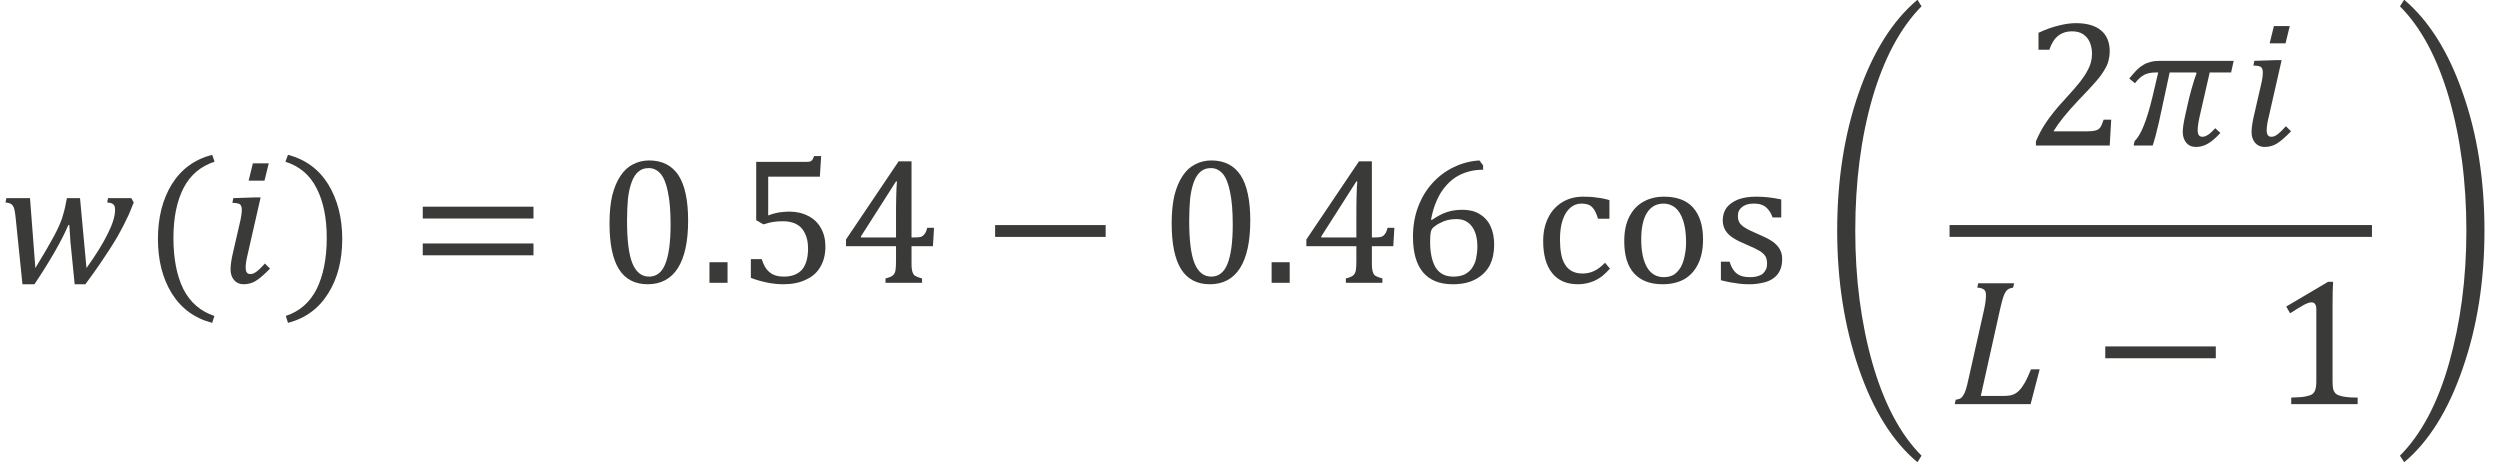 <?xml version="1.0" encoding="UTF-8" standalone="no"?>
<!-- Created with PhotoLine 24.01 (www.pl32.de) -->
<!DOCTYPE svg PUBLIC "-//W3C//DTD SVG 1.1//EN" "http://www.w3.org/Graphics/SVG/1.1/DTD/svg11.dtd">
<svg width="173" height="32" viewBox="0 0 173 32" version="1.1" xmlns="http://www.w3.org/2000/svg" xmlns:xlink="http://www.w3.org/1999/xlink">
  <g id="page1" transform="matrix(1.277 0 0 1.26 87.739 86.516)">
    <g transform="matrix(1 0 0 1 -67.712 2.846)">
      <g transform="matrix(1 0 0 1 -0.969 -55.978)">
        <path id="g2-1875" fill="#3a3a38" d="M4.66 -0.81 C5.17 -1.53 5.55 -2.15 5.81 -2.69 C6.08 -3.23 6.21 -3.67 6.21 -4 C6.21 -4.16 6.18 -4.26 6.11 -4.31 C6.05 -4.37 5.94 -4.4 5.78 -4.41 L5.83 -4.65 L7.09 -4.65 L7.22 -4.41 C7.11 -4.12 7.01 -3.9 6.95 -3.74 C6.88 -3.59 6.79 -3.4 6.68 -3.18 C6.57 -2.96 6.45 -2.74 6.33 -2.52 C6.21 -2.31 6.06 -2.07 5.89 -1.8 C5.73 -1.55 5.54 -1.26 5.33 -0.95 C5.12 -0.65 4.88 -0.3 4.6 0.08 L4.02 0.08 L3.82 -1.96 C3.8 -2.11 3.78 -2.32 3.77 -2.58 C3.75 -2.83 3.74 -3.03 3.73 -3.17 L3.68 -3.18 C3.5 -2.75 3.26 -2.27 2.96 -1.74 C2.66 -1.21 2.29 -0.6 1.84 0.08 L1.19 0.08 L0.82 -3.59 C0.8 -3.77 0.78 -3.93 0.75 -4.04 C0.72 -4.16 0.67 -4.25 0.6 -4.31 C0.54 -4.36 0.42 -4.4 0.27 -4.41 L0.32 -4.65 L1.6 -4.65 L1.89 -0.81 C2.34 -1.56 2.67 -2.13 2.87 -2.51 C3.08 -2.9 3.23 -3.24 3.33 -3.52 C3.42 -3.81 3.5 -4.1 3.55 -4.41 L3.6 -4.65 L4.31 -4.65 Z"/>
      </g>
      <g transform="matrix(1 0 0 1 6.683 -55.978)">
        <path id="g2-4666" fill="#3a3a38" d="M1.72 -2.46 C1.72 -1.33 1.9 -0.39 2.26 0.35 C2.63 1.08 3.19 1.57 3.94 1.82 L3.82 2.2 C2.87 1.95 2.14 1.41 1.63 0.58 C1.13 -0.24 0.88 -1.24 0.88 -2.41 C0.88 -3.58 1.13 -4.58 1.63 -5.41 C2.14 -6.24 2.87 -6.78 3.82 -7.03 L3.95 -6.65 C3.19 -6.4 2.63 -5.92 2.26 -5.19 C1.9 -4.47 1.72 -3.56 1.72 -2.46 Z"/>
      </g>
      <g transform="matrix(1 0 0 1 10.818 -55.978)">
        <path id="g2-1861" fill="#3a3a38" d="M2.75 -6.56 L2.52 -5.61 L1.66 -5.61 L1.89 -6.56 Z M1.18 -3.28 C1.26 -3.6 1.29 -3.85 1.29 -4.01 C1.29 -4.15 1.26 -4.25 1.19 -4.31 C1.12 -4.36 0.98 -4.39 0.78 -4.39 L0.83 -4.65 L2.02 -4.69 L2.31 -4.69 L1.61 -1.57 C1.53 -1.25 1.5 -1.01 1.5 -0.85 C1.5 -0.72 1.52 -0.63 1.56 -0.57 C1.6 -0.51 1.67 -0.48 1.76 -0.48 C1.86 -0.48 1.96 -0.52 2.07 -0.6 C2.18 -0.68 2.34 -0.83 2.54 -1.06 L2.82 -0.78 C2.5 -0.45 2.24 -0.22 2.04 -0.1 C1.85 0.02 1.62 0.08 1.38 0.08 C1.17 0.08 1 0 0.87 -0.15 C0.74 -0.31 0.68 -0.5 0.68 -0.74 C0.68 -0.99 0.73 -1.31 0.82 -1.69 Z"/>
      </g>
      <g transform="matrix(1 0 0 1 14.291 -55.978)">
        <path id="g2-4667" fill="#3a3a38" d="M2.42 -2.46 C2.42 -3.56 2.24 -4.47 1.87 -5.19 C1.51 -5.92 0.95 -6.4 0.18 -6.65 L0.32 -7.03 C1.26 -6.78 1.99 -6.24 2.5 -5.41 C3 -4.58 3.26 -3.58 3.26 -2.41 C3.26 -1.24 3.01 -0.24 2.5 0.58 C1.99 1.41 1.27 1.95 0.32 2.2 L0.2 1.82 C0.95 1.57 1.5 1.08 1.87 0.35 C2.23 -0.39 2.42 -1.33 2.42 -2.46 Z"/>
      </g>
      <g transform="matrix(1 0 0 1 21.194 -55.978)">
        <path id="g2-3404" fill="#3a3a38" d="M0.72 -3.53 L0.72 -4.18 L6.72 -4.18 L6.72 -3.53 Z M0.72 -1.51 L0.72 -2.16 L6.72 -2.16 L6.72 -1.51 Z M6.92 -2.85"/>
      </g>
      <g transform="matrix(1 0 0 1 31.404 -55.978)">
        <path id="g2-882" fill="#3a3a38" d="M2.7 0.08 C2 0.08 1.48 -0.2 1.14 -0.75 C0.8 -1.3 0.63 -2.14 0.63 -3.26 C0.63 -3.86 0.68 -4.37 0.78 -4.81 C0.89 -5.24 1.04 -5.6 1.23 -5.88 C1.42 -6.17 1.65 -6.38 1.91 -6.51 C2.18 -6.65 2.47 -6.72 2.78 -6.72 C3.49 -6.72 4.02 -6.44 4.37 -5.9 C4.72 -5.35 4.89 -4.52 4.89 -3.41 C4.89 -2.26 4.7 -1.39 4.33 -0.8 C3.96 -0.22 3.42 0.08 2.7 0.08 Z M1.58 -3.41 C1.58 -2.35 1.67 -1.57 1.87 -1.07 C2.07 -0.58 2.37 -0.34 2.78 -0.34 C3.17 -0.34 3.47 -0.57 3.65 -1.03 C3.84 -1.5 3.94 -2.22 3.94 -3.2 C3.94 -3.94 3.89 -4.55 3.79 -5.01 C3.7 -5.47 3.56 -5.8 3.39 -6 C3.21 -6.2 3 -6.3 2.76 -6.3 C2.53 -6.3 2.35 -6.24 2.19 -6.1 C2.04 -5.97 1.92 -5.78 1.83 -5.53 C1.74 -5.28 1.67 -4.98 1.63 -4.62 C1.6 -4.26 1.58 -3.86 1.58 -3.41 Z"/>
      </g>
      <g transform="matrix(1 0 0 1 36.92 -55.978)">
        <rect id="g2-484" fill="#3a3a38" x="0.53" y="-1.13" width="0.98" height="1.13"/>
      </g>
      <g transform="matrix(1 0 0 1 38.963 -55.978)">
        <path id="g2-887" fill="#3a3a38" d="M0.73 -0.27 L0.73 -1.3 L1.32 -1.3 C1.42 -0.97 1.56 -0.72 1.76 -0.57 C1.95 -0.41 2.21 -0.34 2.52 -0.34 C2.95 -0.34 3.28 -0.47 3.5 -0.72 C3.72 -0.98 3.83 -1.37 3.83 -1.89 C3.83 -2.23 3.77 -2.51 3.65 -2.74 C3.54 -2.97 3.38 -3.13 3.18 -3.23 C2.98 -3.33 2.75 -3.38 2.49 -3.38 C2.27 -3.38 2.08 -3.37 1.92 -3.34 C1.76 -3.31 1.59 -3.27 1.41 -3.21 L1.02 -3.44 L1.02 -6.64 L3.7 -6.64 C3.81 -6.64 3.89 -6.65 3.94 -6.66 C3.99 -6.68 4.03 -6.71 4.06 -6.75 C4.09 -6.79 4.12 -6.86 4.16 -6.96 L4.54 -6.96 L4.47 -5.83 L1.67 -5.83 L1.67 -3.7 C1.84 -3.77 2.02 -3.82 2.22 -3.86 C2.42 -3.89 2.61 -3.91 2.81 -3.91 C3.2 -3.91 3.54 -3.83 3.84 -3.67 C4.14 -3.52 4.37 -3.29 4.53 -3 C4.69 -2.71 4.77 -2.38 4.77 -1.99 C4.77 -1.56 4.68 -1.19 4.5 -0.88 C4.32 -0.56 4.06 -0.33 3.71 -0.17 C3.37 -0 2.96 0.08 2.49 0.08 C1.93 0.08 1.34 -0.04 0.73 -0.27 Z"/>
      </g>
      <g transform="matrix(1 0 0 1 44.48 -55.978)">
        <path id="g2-886" fill="#3a3a38" d="M2.51 -0.24 C2.71 -0.29 2.85 -0.35 2.91 -0.41 C2.98 -0.47 3.03 -0.56 3.05 -0.68 C3.07 -0.8 3.08 -0.98 3.08 -1.22 L3.08 -2.01 L0.37 -2.01 L0.37 -2.38 L3.22 -6.67 L3.92 -6.67 L3.92 -2.49 L4.02 -2.49 C4.21 -2.49 4.34 -2.5 4.42 -2.52 C4.5 -2.55 4.57 -2.6 4.62 -2.67 C4.68 -2.74 4.73 -2.86 4.77 -3.02 L5.14 -3.02 L5.08 -2.01 L3.92 -2.01 L3.92 -1.22 C3.92 -1 3.92 -0.84 3.94 -0.74 C3.95 -0.64 3.98 -0.56 4.01 -0.5 C4.04 -0.44 4.09 -0.39 4.16 -0.36 C4.23 -0.32 4.34 -0.28 4.49 -0.24 L4.49 0 L2.51 0 Z M1.18 -2.49 L3.08 -2.49 L3.08 -3.7 C3.08 -4 3.08 -4.34 3.09 -4.72 C3.1 -5.1 3.11 -5.38 3.13 -5.57 L3.08 -5.57 L1.18 -2.55 Z"/>
      </g>
      <g transform="matrix(1 0 0 1 52.21 -55.978)">
        <rect id="g2-3398" fill="#3a3a38" x="0.72" y="-3.17" width="5.99" height="0.65"/>
      </g>
      <g transform="matrix(1 0 0 1 61.867 -55.978)">
        <path id="g2-882" fill="#3a3a38" d="M2.7 0.08 C2 0.08 1.48 -0.2 1.14 -0.75 C0.8 -1.3 0.63 -2.14 0.63 -3.26 C0.63 -3.86 0.68 -4.37 0.78 -4.81 C0.89 -5.24 1.04 -5.6 1.23 -5.88 C1.42 -6.17 1.65 -6.38 1.91 -6.51 C2.18 -6.65 2.47 -6.72 2.78 -6.72 C3.49 -6.72 4.02 -6.44 4.37 -5.9 C4.72 -5.35 4.89 -4.52 4.89 -3.41 C4.89 -2.26 4.7 -1.39 4.33 -0.8 C3.96 -0.22 3.42 0.08 2.7 0.08 Z M1.58 -3.41 C1.58 -2.35 1.67 -1.57 1.87 -1.07 C2.07 -0.58 2.37 -0.34 2.78 -0.34 C3.17 -0.34 3.47 -0.57 3.65 -1.03 C3.84 -1.5 3.94 -2.22 3.94 -3.2 C3.94 -3.94 3.89 -4.55 3.79 -5.01 C3.7 -5.47 3.56 -5.8 3.39 -6 C3.21 -6.2 3 -6.3 2.76 -6.3 C2.53 -6.3 2.35 -6.24 2.19 -6.1 C2.04 -5.97 1.92 -5.78 1.83 -5.53 C1.74 -5.28 1.67 -4.98 1.63 -4.62 C1.6 -4.26 1.58 -3.86 1.58 -3.41 Z"/>
      </g>
      <g transform="matrix(1 0 0 1 67.383 -55.978)">
        <rect id="g2-484" fill="#3a3a38" x="0.53" y="-1.13" width="0.98" height="1.13"/>
      </g>
      <g transform="matrix(1 0 0 1 69.426 -55.978)">
        <path id="g2-886" fill="#3a3a38" d="M2.51 -0.24 C2.71 -0.29 2.85 -0.35 2.91 -0.41 C2.98 -0.47 3.03 -0.56 3.05 -0.68 C3.07 -0.8 3.08 -0.98 3.08 -1.22 L3.08 -2.01 L0.37 -2.01 L0.37 -2.38 L3.22 -6.67 L3.92 -6.67 L3.92 -2.49 L4.02 -2.49 C4.21 -2.49 4.34 -2.5 4.42 -2.52 C4.5 -2.55 4.57 -2.6 4.62 -2.67 C4.68 -2.74 4.73 -2.86 4.77 -3.02 L5.14 -3.02 L5.08 -2.01 L3.92 -2.01 L3.92 -1.22 C3.92 -1 3.92 -0.84 3.94 -0.74 C3.95 -0.64 3.98 -0.56 4.01 -0.5 C4.04 -0.44 4.09 -0.39 4.16 -0.36 C4.23 -0.32 4.34 -0.28 4.49 -0.24 L4.49 0 L2.51 0 Z M1.18 -2.49 L3.08 -2.49 L3.08 -3.7 C3.08 -4 3.08 -4.34 3.09 -4.72 C3.1 -5.1 3.11 -5.38 3.13 -5.57 L3.08 -5.57 L1.18 -2.55 Z"/>
      </g>
      <g transform="matrix(1 0 0 1 74.943 -55.978)">
        <path id="g2-888" fill="#3a3a38" d="M4.43 -6.45 L4.43 -6.21 C3.93 -6.21 3.49 -6.1 3.1 -5.89 C2.72 -5.68 2.4 -5.36 2.14 -4.95 C1.89 -4.53 1.71 -4.04 1.61 -3.47 L1.65 -3.45 C1.93 -3.64 2.19 -3.79 2.46 -3.88 C2.72 -3.97 3.01 -4.01 3.32 -4.01 C3.68 -4.01 4 -3.93 4.25 -3.77 C4.51 -3.61 4.71 -3.39 4.84 -3.09 C4.97 -2.81 5.03 -2.47 5.03 -2.08 C5.03 -1.66 4.95 -1.28 4.79 -0.96 C4.62 -0.64 4.37 -0.38 4.03 -0.2 C3.7 -0.01 3.28 0.08 2.78 0.08 C2.07 0.08 1.54 -0.14 1.17 -0.58 C0.81 -1.02 0.63 -1.67 0.63 -2.53 C0.63 -3.11 0.72 -3.65 0.9 -4.15 C1.09 -4.66 1.34 -5.09 1.68 -5.47 C2.01 -5.84 2.4 -6.14 2.84 -6.35 C3.28 -6.57 3.75 -6.69 4.23 -6.72 Z M2.98 -3.5 C2.82 -3.5 2.67 -3.48 2.52 -3.45 C2.37 -3.41 2.24 -3.36 2.11 -3.29 C1.98 -3.23 1.85 -3.14 1.73 -3.04 C1.69 -3 1.66 -2.96 1.64 -2.92 C1.61 -2.86 1.59 -2.79 1.58 -2.69 C1.57 -2.6 1.56 -2.45 1.56 -2.24 C1.56 -1.62 1.67 -1.15 1.87 -0.82 C2.08 -0.5 2.39 -0.34 2.82 -0.34 C3.06 -0.34 3.26 -0.38 3.43 -0.46 C3.59 -0.55 3.73 -0.66 3.83 -0.81 C3.93 -0.96 4.01 -1.13 4.05 -1.33 C4.09 -1.53 4.12 -1.75 4.12 -1.98 C4.12 -2.46 4.02 -2.83 3.82 -3.1 C3.62 -3.37 3.34 -3.5 2.98 -3.5 Z"/>
      </g>
      <g transform="matrix(1 0 0 1 82.119 -55.978)">
        <path id="g2-133" fill="#3a3a38" d="M4.1 -4.54 L4.1 -3.52 L3.48 -3.52 C3.42 -3.73 3.35 -3.9 3.27 -4.02 C3.19 -4.14 3.1 -4.23 2.99 -4.28 C2.88 -4.32 2.75 -4.35 2.59 -4.35 C2.37 -4.35 2.16 -4.28 1.99 -4.13 C1.81 -3.98 1.67 -3.76 1.57 -3.46 C1.47 -3.17 1.42 -2.8 1.42 -2.37 C1.42 -2.09 1.44 -1.84 1.48 -1.61 C1.52 -1.38 1.58 -1.19 1.68 -1.03 C1.77 -0.86 1.9 -0.74 2.05 -0.65 C2.21 -0.56 2.4 -0.51 2.63 -0.51 C2.86 -0.51 3.06 -0.55 3.25 -0.64 C3.45 -0.73 3.65 -0.88 3.86 -1.1 L4.13 -0.78 C3.97 -0.6 3.82 -0.46 3.7 -0.36 C3.57 -0.26 3.43 -0.18 3.29 -0.11 C3.15 -0.05 3 -0 2.86 0.03 C2.72 0.06 2.57 0.08 2.4 0.08 C1.79 0.08 1.32 -0.12 1 -0.53 C0.67 -0.94 0.51 -1.53 0.51 -2.3 C0.51 -2.78 0.6 -3.2 0.78 -3.57 C0.96 -3.94 1.22 -4.23 1.55 -4.43 C1.87 -4.63 2.25 -4.73 2.68 -4.73 C2.95 -4.73 3.19 -4.72 3.41 -4.68 C3.64 -4.66 3.87 -4.61 4.1 -4.54 Z"/>
      </g>
      <g transform="matrix(1 0 0 1 86.512 -55.978)">
        <path id="g2-145" fill="#3a3a38" d="M2.59 0.08 C1.91 0.08 1.4 -0.12 1.04 -0.52 C0.69 -0.91 0.51 -1.5 0.51 -2.28 C0.51 -2.82 0.6 -3.27 0.79 -3.64 C0.98 -4.01 1.23 -4.28 1.56 -4.46 C1.88 -4.64 2.25 -4.73 2.67 -4.73 C3.36 -4.73 3.89 -4.53 4.24 -4.13 C4.6 -3.72 4.78 -3.14 4.78 -2.39 C4.78 -1.85 4.69 -1.4 4.51 -1.03 C4.33 -0.66 4.08 -0.38 3.75 -0.19 C3.42 -0.01 3.04 0.08 2.59 0.08 Z M1.43 -2.38 C1.43 -1.72 1.54 -1.2 1.75 -0.84 C1.96 -0.48 2.27 -0.31 2.66 -0.31 C2.88 -0.31 3.06 -0.36 3.22 -0.46 C3.37 -0.57 3.49 -0.71 3.59 -0.89 C3.68 -1.07 3.75 -1.27 3.79 -1.51 C3.84 -1.74 3.86 -1.99 3.86 -2.25 C3.86 -2.72 3.8 -3.12 3.7 -3.43 C3.59 -3.75 3.45 -3.98 3.27 -4.13 C3.09 -4.27 2.88 -4.35 2.65 -4.35 C2.25 -4.35 1.95 -4.18 1.74 -3.84 C1.53 -3.5 1.43 -3.01 1.43 -2.38 Z"/>
      </g>
      <g transform="matrix(1 0 0 1 91.8 -55.978)">
        <path id="g2-149" fill="#3a3a38" d="M3.73 -3.59 L3.26 -3.59 C3.19 -3.78 3.11 -3.93 3.01 -4.04 C2.91 -4.16 2.8 -4.24 2.68 -4.28 C2.56 -4.33 2.41 -4.35 2.23 -4.35 C1.97 -4.35 1.76 -4.29 1.61 -4.16 C1.45 -4.04 1.38 -3.88 1.38 -3.67 C1.38 -3.52 1.41 -3.4 1.47 -3.3 C1.53 -3.2 1.63 -3.11 1.76 -3.03 C1.89 -2.94 2.11 -2.83 2.44 -2.69 C2.77 -2.55 3.03 -2.42 3.21 -2.3 C3.39 -2.18 3.53 -2.04 3.63 -1.88 C3.73 -1.72 3.78 -1.53 3.78 -1.31 C3.78 -1.05 3.74 -0.84 3.65 -0.66 C3.57 -0.49 3.44 -0.34 3.28 -0.23 C3.12 -0.12 2.93 -0.04 2.71 0 C2.5 0.05 2.26 0.08 2 0.08 C1.73 0.08 1.46 0.06 1.21 0.01 C0.95 -0.02 0.7 -0.08 0.46 -0.14 L0.46 -1.16 L0.93 -1.16 C1.02 -0.86 1.15 -0.64 1.32 -0.51 C1.49 -0.37 1.73 -0.31 2.03 -0.31 C2.15 -0.31 2.26 -0.32 2.37 -0.34 C2.49 -0.37 2.59 -0.41 2.68 -0.46 C2.76 -0.52 2.83 -0.6 2.88 -0.7 C2.94 -0.79 2.96 -0.91 2.96 -1.06 C2.96 -1.23 2.93 -1.36 2.87 -1.46 C2.8 -1.57 2.7 -1.66 2.56 -1.75 C2.43 -1.83 2.19 -1.95 1.84 -2.1 C1.55 -2.22 1.31 -2.34 1.13 -2.46 C0.95 -2.57 0.81 -2.71 0.71 -2.87 C0.61 -3.03 0.56 -3.22 0.56 -3.43 C0.56 -3.7 0.63 -3.93 0.77 -4.13 C0.92 -4.32 1.13 -4.47 1.4 -4.58 C1.67 -4.68 1.99 -4.73 2.36 -4.73 C2.57 -4.73 2.78 -4.72 2.98 -4.7 C3.18 -4.68 3.43 -4.64 3.73 -4.58 Z"/>
      </g>
      <g transform="matrix(1 0 0 1 97.741 -55.973)">
        <path id="g2-4678" fill="#3a3a38" d="M5.17 -15.55 L5.39 -15.19 C4.25 -14.02 3.36 -12.34 2.73 -10.16 C2.11 -7.98 1.8 -5.55 1.8 -2.86 C1.8 -0.23 2.11 2.19 2.73 4.41 C3.36 6.63 4.24 8.32 5.39 9.49 L5.17 9.85 C3.83 8.72 2.77 7 1.99 4.7 C1.21 2.4 0.82 -0.12 0.82 -2.87 C0.82 -5.65 1.21 -8.18 1.99 -10.44 C2.77 -12.71 3.83 -14.41 5.17 -15.55 Z"/>
      </g>
      <g transform="matrix(1 0 0 1 108.7 -63.518)">
        <path id="g2-884" fill="#3a3a38" d="M3.41 -0.78 C3.57 -0.78 3.7 -0.79 3.8 -0.81 C3.9 -0.83 3.97 -0.86 4.03 -0.9 C4.09 -0.95 4.14 -1.01 4.17 -1.08 C4.2 -1.15 4.25 -1.27 4.3 -1.42 L4.71 -1.42 L4.63 0 L0.63 0 L0.63 -0.23 C0.77 -0.57 0.95 -0.92 1.19 -1.28 C1.43 -1.64 1.76 -2.06 2.2 -2.54 C2.57 -2.95 2.85 -3.27 3.01 -3.48 C3.19 -3.72 3.33 -3.92 3.41 -4.09 C3.51 -4.26 3.57 -4.42 3.61 -4.57 C3.65 -4.72 3.67 -4.87 3.67 -5.03 C3.67 -5.27 3.63 -5.48 3.55 -5.67 C3.47 -5.86 3.35 -6 3.19 -6.11 C3.03 -6.22 2.83 -6.27 2.59 -6.27 C1.98 -6.27 1.57 -5.93 1.36 -5.26 L0.77 -5.26 L0.77 -6.19 C1.17 -6.38 1.53 -6.51 1.87 -6.59 C2.22 -6.68 2.52 -6.72 2.8 -6.72 C3.4 -6.72 3.86 -6.58 4.16 -6.32 C4.47 -6.06 4.63 -5.67 4.63 -5.17 C4.63 -5 4.61 -4.84 4.57 -4.69 C4.54 -4.55 4.49 -4.41 4.41 -4.27 C4.34 -4.13 4.24 -3.98 4.12 -3.81 C4 -3.65 3.86 -3.49 3.71 -3.32 C3.56 -3.15 3.3 -2.87 2.94 -2.49 C2.32 -1.83 1.87 -1.26 1.58 -0.78 Z"/>
      </g>
      <g transform="matrix(1 0 0 1 114.217 -63.518)">
        <path id="g2-2024" fill="#3a3a38" d="M3.32 -2.18 C3.37 -2.44 3.45 -2.75 3.55 -3.12 C3.65 -3.48 3.74 -3.77 3.82 -3.96 L3.79 -4.01 L2.36 -4.01 L1.77 -1.24 C1.72 -1.02 1.66 -0.79 1.6 -0.54 C1.53 -0.29 1.48 -0.11 1.44 0 L0.41 0 L0.46 -0.24 C0.81 -0.58 1.12 -1.38 1.42 -2.63 L1.74 -4.01 L1.58 -4.01 C1.35 -4.01 1.16 -3.97 1 -3.89 C0.84 -3.81 0.66 -3.66 0.48 -3.42 L0.17 -3.68 C0.34 -3.89 0.48 -4.04 0.58 -4.15 C0.69 -4.26 0.8 -4.35 0.92 -4.42 C1.04 -4.5 1.17 -4.55 1.32 -4.59 C1.47 -4.63 1.64 -4.65 1.84 -4.65 L5.83 -4.65 L5.69 -4.01 L4.53 -4.01 L3.98 -1.57 C3.91 -1.25 3.88 -1.01 3.88 -0.85 C3.88 -0.72 3.9 -0.63 3.94 -0.57 C3.98 -0.51 4.05 -0.48 4.14 -0.48 C4.33 -0.48 4.56 -0.64 4.83 -0.95 L5.11 -0.69 C4.86 -0.42 4.64 -0.22 4.43 -0.1 C4.23 0.02 4.01 0.08 3.78 0.08 C3.56 0.08 3.39 0 3.26 -0.15 C3.14 -0.3 3.07 -0.5 3.07 -0.74 C3.07 -0.96 3.12 -1.28 3.21 -1.69 Z"/>
      </g>
      <g transform="matrix(1 0 0 1 120.336 -63.518)">
        <path id="g2-1861" fill="#3a3a38" d="M2.75 -6.56 L2.52 -5.61 L1.66 -5.61 L1.89 -6.56 Z M1.18 -3.28 C1.26 -3.6 1.29 -3.85 1.29 -4.01 C1.29 -4.15 1.26 -4.25 1.19 -4.31 C1.12 -4.36 0.98 -4.39 0.78 -4.39 L0.83 -4.65 L2.02 -4.69 L2.31 -4.69 L1.61 -1.57 C1.53 -1.25 1.5 -1.01 1.5 -0.85 C1.5 -0.72 1.52 -0.63 1.56 -0.57 C1.6 -0.51 1.67 -0.48 1.76 -0.48 C1.86 -0.48 1.96 -0.52 2.07 -0.6 C2.18 -0.68 2.34 -0.83 2.54 -1.06 L2.82 -0.78 C2.5 -0.45 2.24 -0.22 2.04 -0.1 C1.85 0.02 1.62 0.08 1.38 0.08 C1.17 0.08 1 0 0.87 -0.15 C0.74 -0.31 0.68 -0.5 0.68 -0.74 C0.68 -0.99 0.73 -1.31 0.82 -1.69 Z"/>
      </g>
    </g>
    <rect transform="matrix(1 0 0 1 -67.712 2.846)" fill="#3a3a38" x="104.65" y="-59.15" width="22.89" height="0.65"/>
    <g transform="matrix(1 0 0 1 -67.712 2.846)">
      <g transform="matrix(1 0 0 1 104.653 -49.314)">
        <path id="g2-1838" fill="#3a3a38" d="M0.33 -0.24 C0.45 -0.26 0.55 -0.29 0.61 -0.33 C0.67 -0.38 0.72 -0.44 0.76 -0.52 C0.81 -0.59 0.84 -0.69 0.88 -0.8 C0.92 -0.91 0.97 -1.13 1.04 -1.45 L1.87 -5.2 C1.94 -5.52 1.97 -5.78 1.97 -5.98 C1.97 -6.13 1.94 -6.24 1.86 -6.29 C1.78 -6.36 1.66 -6.39 1.5 -6.4 L1.55 -6.64 L3.5 -6.64 L3.44 -6.4 C3.32 -6.38 3.23 -6.35 3.18 -6.31 C3.12 -6.28 3.08 -6.23 3.04 -6.17 C2.99 -6.1 2.95 -6 2.9 -5.86 C2.86 -5.73 2.8 -5.5 2.73 -5.19 L1.69 -0.45 L2.89 -0.45 C3.11 -0.45 3.28 -0.47 3.4 -0.51 C3.53 -0.55 3.65 -0.63 3.76 -0.74 C3.87 -0.85 3.98 -1.01 4.09 -1.2 C4.19 -1.39 4.3 -1.63 4.41 -1.91 L4.88 -1.91 L4.39 0 L0.28 0 Z"/>
      </g>
      <g transform="matrix(1 0 0 1 112.368 -49.314)">
        <rect id="g2-3398" fill="#3a3a38" x="0.72" y="-3.17" width="5.99" height="0.65"/>
      </g>
      <g transform="matrix(1 0 0 1 122.025 -49.314)">
        <path id="g2-883" fill="#3a3a38" d="M3.38 -1.27 C3.38 -1.08 3.39 -0.94 3.41 -0.84 C3.43 -0.75 3.47 -0.67 3.52 -0.61 C3.58 -0.55 3.65 -0.5 3.76 -0.47 C3.86 -0.43 3.98 -0.41 4.13 -0.39 C4.29 -0.37 4.49 -0.36 4.74 -0.36 L4.74 0 L1.14 0 L1.14 -0.36 C1.5 -0.37 1.76 -0.39 1.91 -0.42 C2.07 -0.45 2.19 -0.49 2.27 -0.54 C2.35 -0.6 2.41 -0.68 2.44 -0.78 C2.48 -0.88 2.5 -1.04 2.5 -1.27 L2.5 -5.21 C2.5 -5.34 2.48 -5.44 2.43 -5.5 C2.39 -5.56 2.32 -5.59 2.23 -5.59 C2.13 -5.59 1.98 -5.54 1.79 -5.43 C1.6 -5.32 1.36 -5.17 1.08 -4.99 L0.87 -5.36 L3.14 -6.72 L3.41 -6.72 C3.39 -6.41 3.38 -5.98 3.38 -5.42 Z"/>
      </g>
      <g transform="matrix(1 0 0 1 128.737 -55.973)">
        <path id="g2-4679" fill="#3a3a38" d="M0.55 -15.55 C1.88 -14.41 2.94 -12.71 3.72 -10.44 C4.51 -8.18 4.9 -5.65 4.9 -2.87 C4.9 -0.12 4.51 2.4 3.72 4.7 C2.94 7 1.88 8.72 0.55 9.85 L0.32 9.49 C1.47 8.32 2.36 6.63 2.98 4.41 C3.6 2.19 3.92 -0.23 3.92 -2.86 C3.92 -5.55 3.6 -7.98 2.98 -10.16 C2.35 -12.34 1.47 -14.02 0.32 -15.19 Z"/>
      </g>
    </g>
  </g>
</svg>
